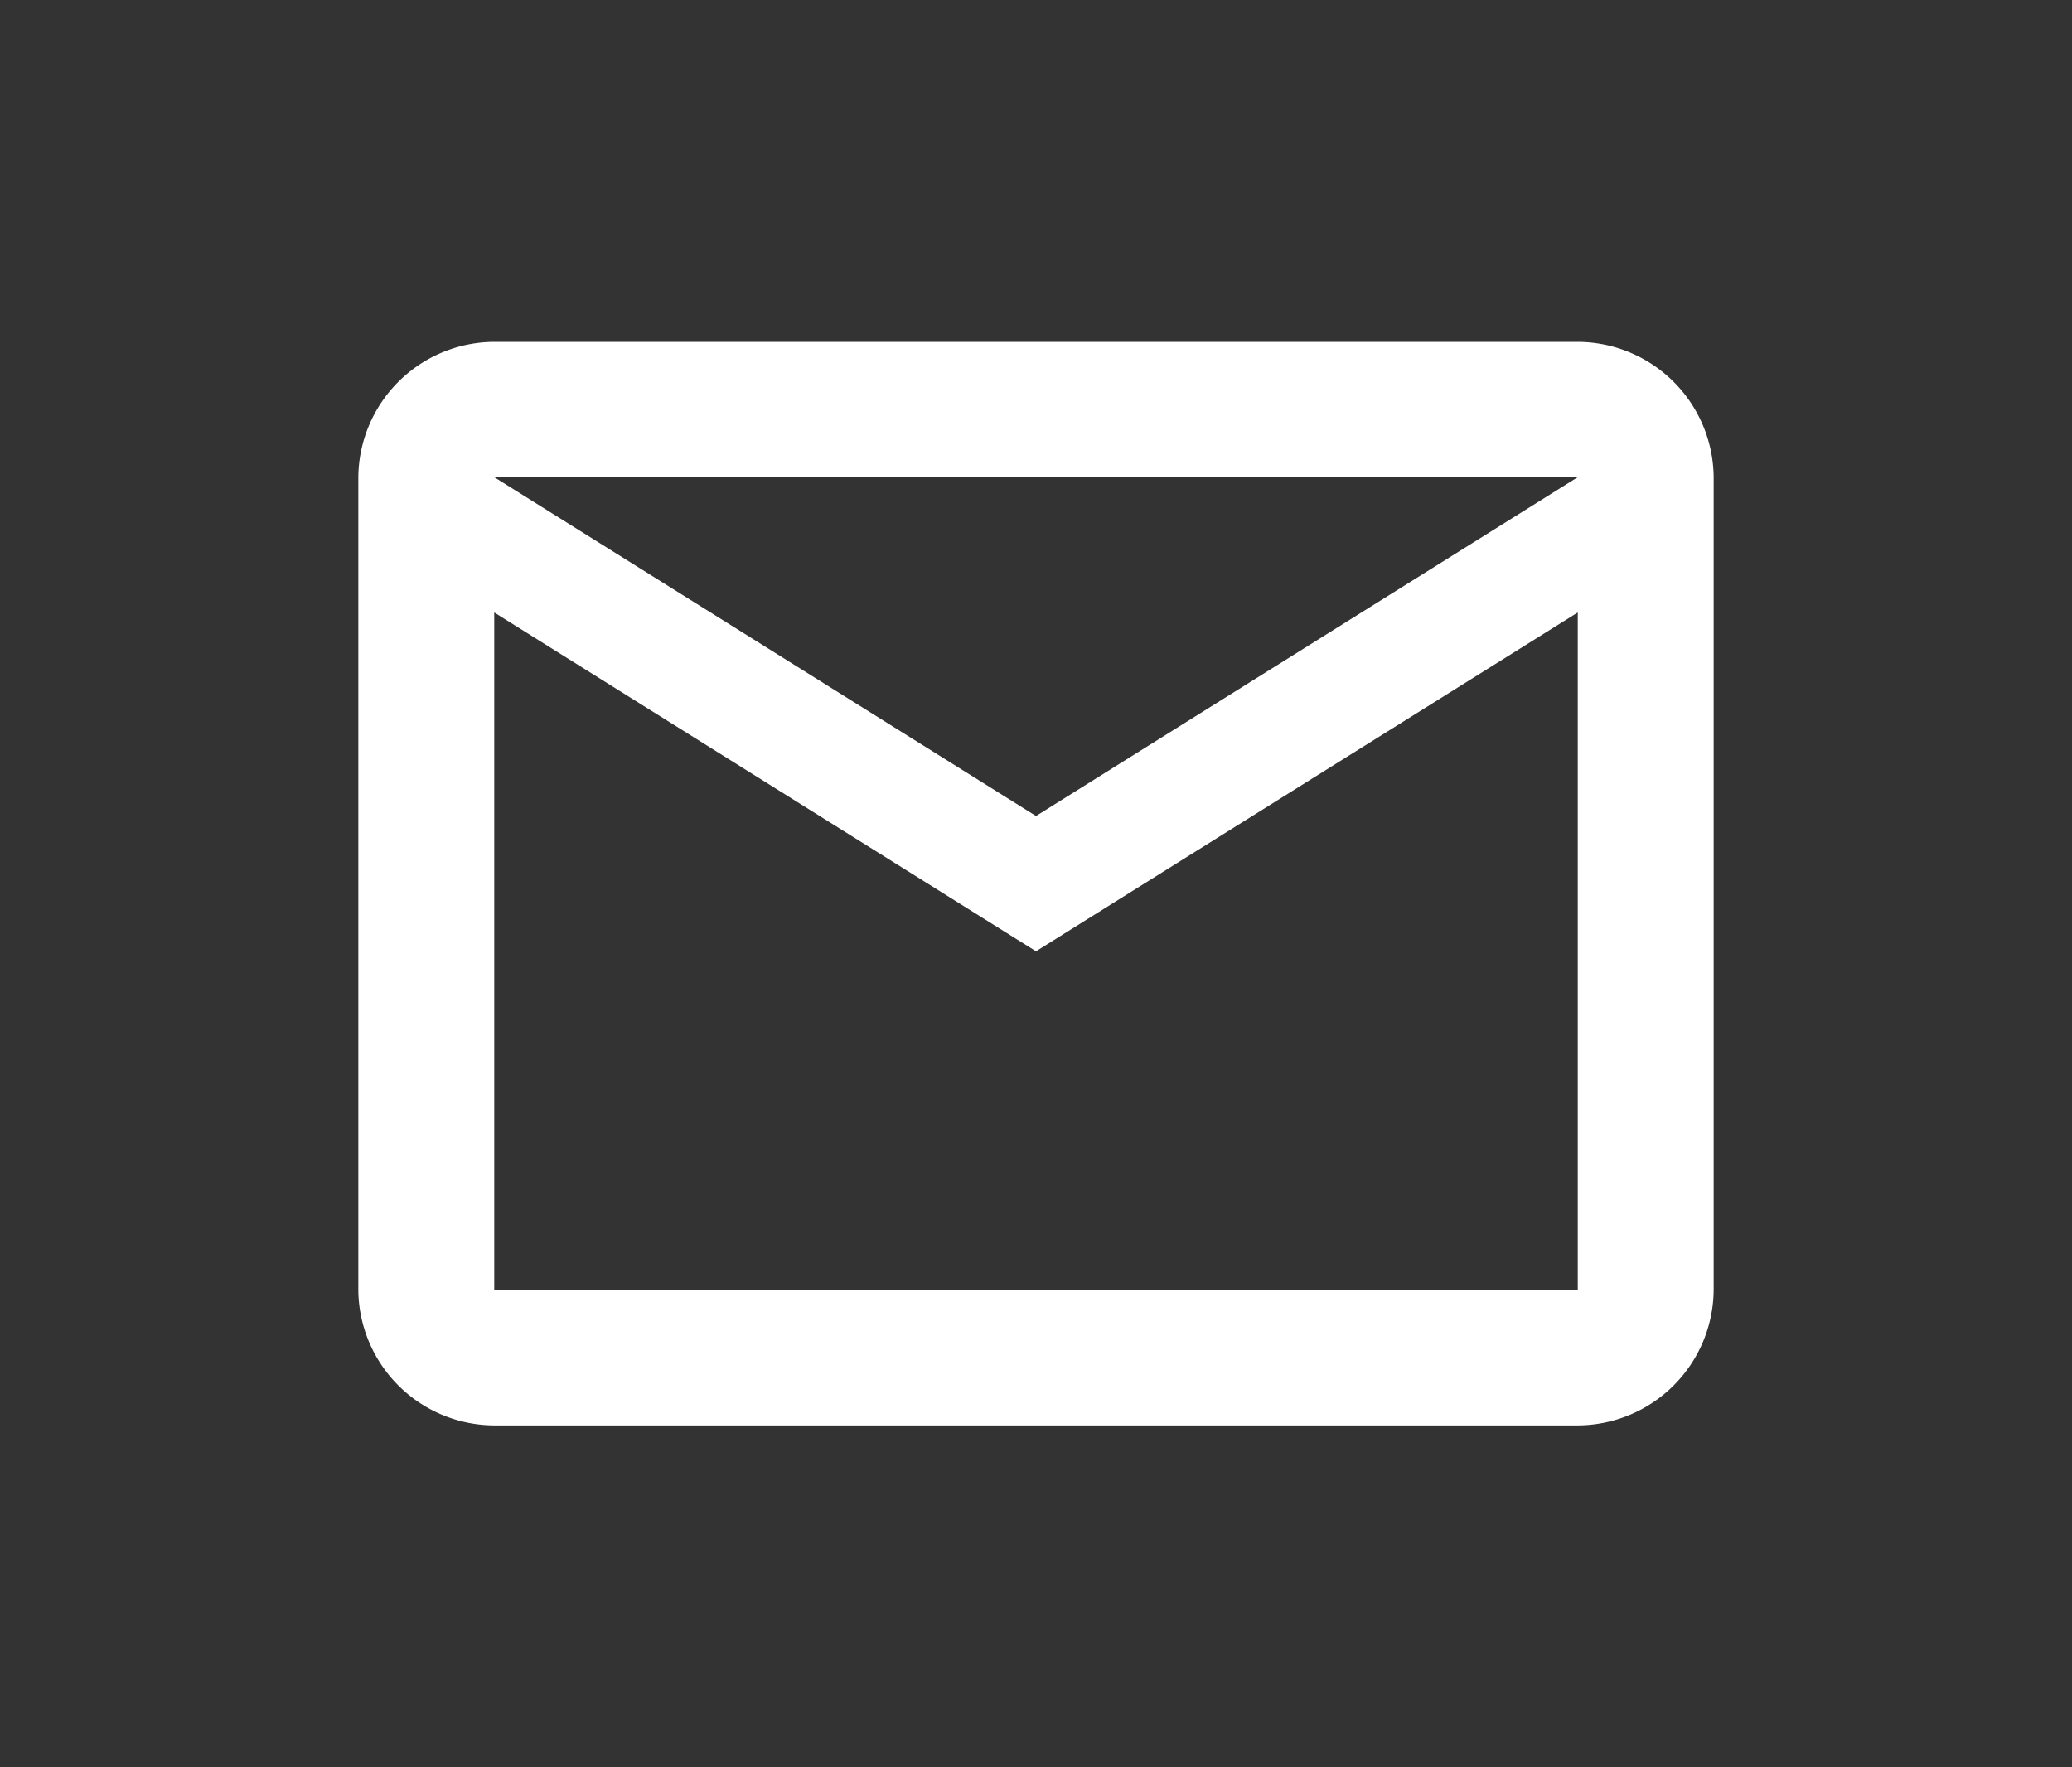 <svg id="Capa_1" data-name="Capa 1" xmlns="http://www.w3.org/2000/svg" viewBox="0 0 34 29"><rect x="0" y="0" width="34" height="29" fill="#333333" stroke="none"/><defs><style>.cls-1{fill:#fff;}</style></defs><path class="cls-1" d="M28.12,7.83a2.24,2.24,0,0,0-2.23-2.22H8.11A2.24,2.24,0,0,0,5.88,7.83V21.17a2.24,2.24,0,0,0,2.23,2.22H25.89a2.24,2.24,0,0,0,2.23-2.22Zm-2.23,0L17,13.39,8.11,7.83Zm0,13.34H8.11V10.05L17,15.61l8.89-5.56Z"/></svg>